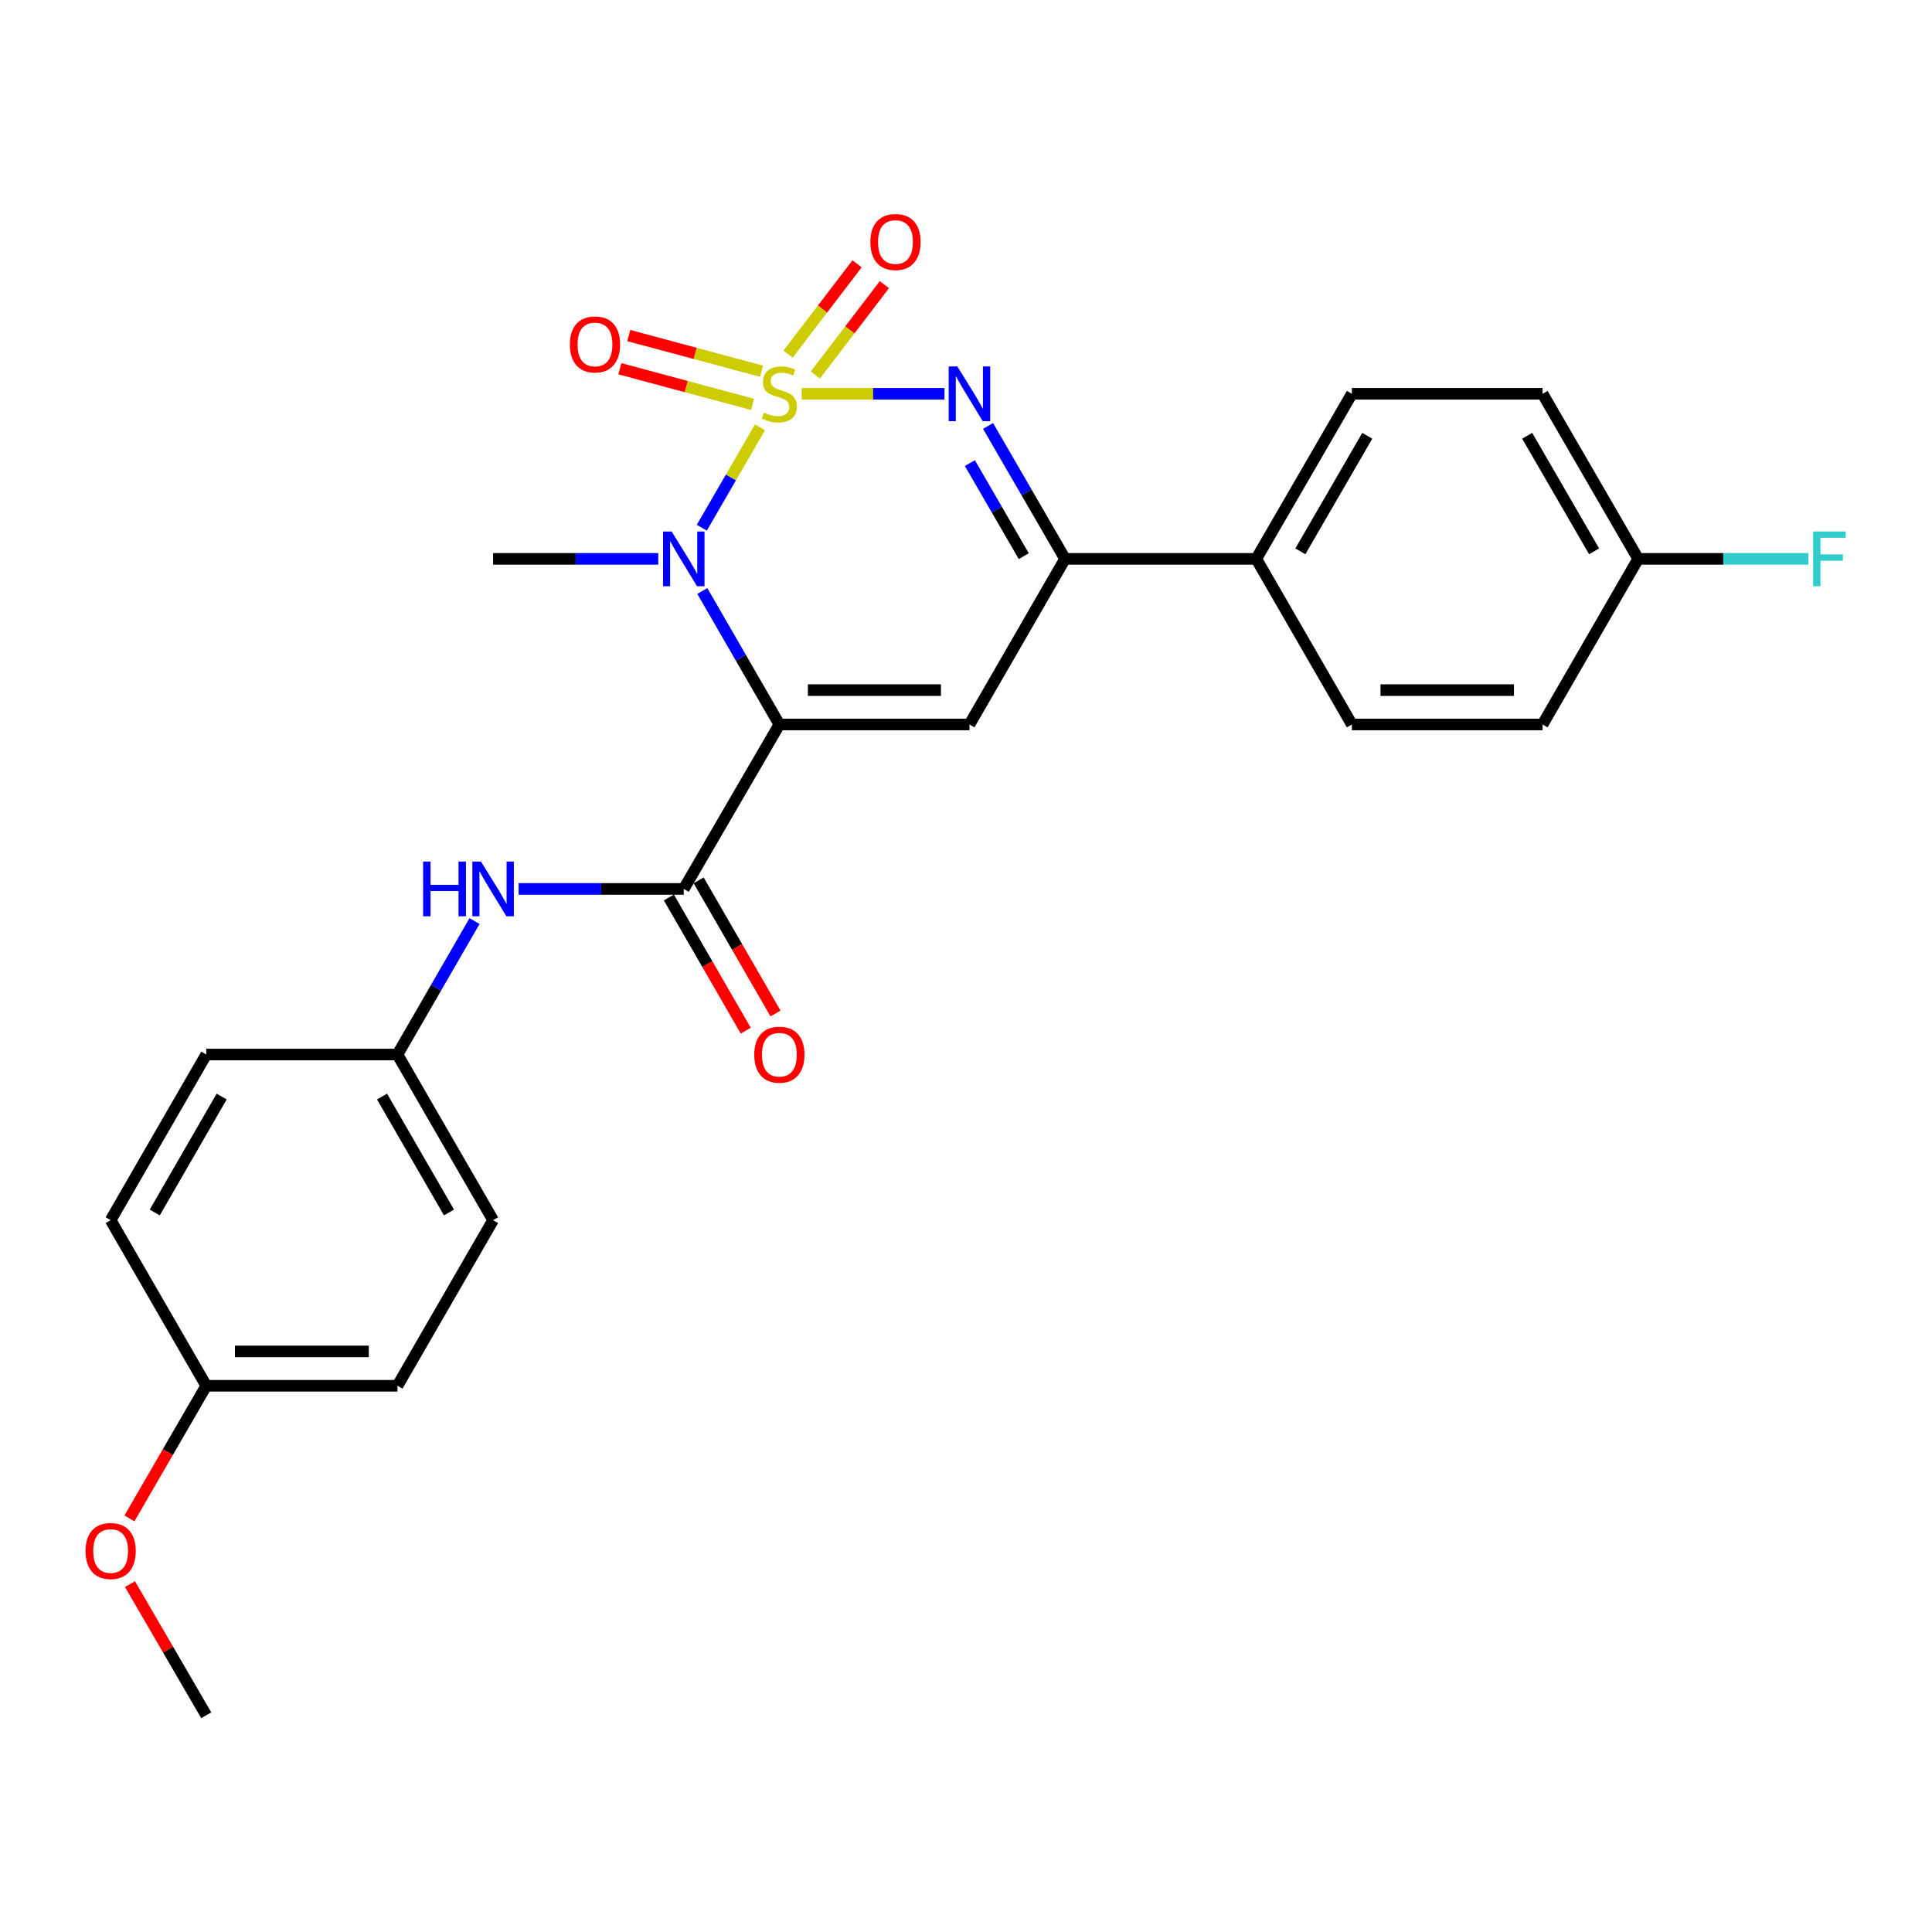 <?xml version='1.0' encoding='iso-8859-1'?>
<svg version='1.1' baseProfile='full'
              xmlns='http://www.w3.org/2000/svg'
                      xmlns:rdkit='http://www.rdkit.org/xml'
                      xmlns:xlink='http://www.w3.org/1999/xlink'
                  xml:space='preserve'
width='1000px' height='1000px' viewBox='0 0 1000 1000'>
<!-- END OF HEADER -->
<rect style='opacity:1.0;fill:#FFFFFF;stroke:none' width='1000' height='1000' x='0' y='0'> </rect>
<path class='bond-1' d='M 393.354,221.179 L 378.305,247.16' style='fill:none;fill-rule:evenodd;stroke:#CCCC00;stroke-width:6px;stroke-linecap:butt;stroke-linejoin:miter;stroke-opacity:1' />
<path class='bond-1' d='M 378.305,247.16 L 363.256,273.14' style='fill:none;fill-rule:evenodd;stroke:#0000FF;stroke-width:6px;stroke-linecap:butt;stroke-linejoin:miter;stroke-opacity:1' />
<path class='bond-2' d='M 414.942,203.831 L 451.908,203.831' style='fill:none;fill-rule:evenodd;stroke:#CCCC00;stroke-width:6px;stroke-linecap:butt;stroke-linejoin:miter;stroke-opacity:1' />
<path class='bond-2' d='M 451.908,203.831 L 488.873,203.831' style='fill:none;fill-rule:evenodd;stroke:#0000FF;stroke-width:6px;stroke-linecap:butt;stroke-linejoin:miter;stroke-opacity:1' />
<path class='bond-6' d='M 394.159,192.139 L 359.801,182.911' style='fill:none;fill-rule:evenodd;stroke:#CCCC00;stroke-width:6px;stroke-linecap:butt;stroke-linejoin:miter;stroke-opacity:1' />
<path class='bond-6' d='M 359.801,182.911 L 325.444,173.683' style='fill:none;fill-rule:evenodd;stroke:#FF0000;stroke-width:6px;stroke-linecap:butt;stroke-linejoin:miter;stroke-opacity:1' />
<path class='bond-6' d='M 389.545,209.317 L 355.188,200.089' style='fill:none;fill-rule:evenodd;stroke:#CCCC00;stroke-width:6px;stroke-linecap:butt;stroke-linejoin:miter;stroke-opacity:1' />
<path class='bond-6' d='M 355.188,200.089 L 320.83,190.862' style='fill:none;fill-rule:evenodd;stroke:#FF0000;stroke-width:6px;stroke-linecap:butt;stroke-linejoin:miter;stroke-opacity:1' />
<path class='bond-7' d='M 422.024,194.107 L 439.89,170.724' style='fill:none;fill-rule:evenodd;stroke:#CCCC00;stroke-width:6px;stroke-linecap:butt;stroke-linejoin:miter;stroke-opacity:1' />
<path class='bond-7' d='M 439.89,170.724 L 457.756,147.34' style='fill:none;fill-rule:evenodd;stroke:#FF0000;stroke-width:6px;stroke-linecap:butt;stroke-linejoin:miter;stroke-opacity:1' />
<path class='bond-7' d='M 407.89,183.308 L 425.756,159.925' style='fill:none;fill-rule:evenodd;stroke:#CCCC00;stroke-width:6px;stroke-linecap:butt;stroke-linejoin:miter;stroke-opacity:1' />
<path class='bond-7' d='M 425.756,159.925 L 443.622,136.542' style='fill:none;fill-rule:evenodd;stroke:#FF0000;stroke-width:6px;stroke-linecap:butt;stroke-linejoin:miter;stroke-opacity:1' />
<path class='bond-0' d='M 403.403,374.991 L 383.46,340.447' style='fill:none;fill-rule:evenodd;stroke:#000000;stroke-width:6px;stroke-linecap:butt;stroke-linejoin:miter;stroke-opacity:1' />
<path class='bond-0' d='M 383.46,340.447 L 363.518,305.902' style='fill:none;fill-rule:evenodd;stroke:#0000FF;stroke-width:6px;stroke-linecap:butt;stroke-linejoin:miter;stroke-opacity:1' />
<path class='bond-4' d='M 403.403,374.991 L 353.915,460.112' style='fill:none;fill-rule:evenodd;stroke:#000000;stroke-width:6px;stroke-linecap:butt;stroke-linejoin:miter;stroke-opacity:1' />
<path class='bond-26' d='M 403.403,374.991 L 501.784,374.991' style='fill:none;fill-rule:evenodd;stroke:#000000;stroke-width:6px;stroke-linecap:butt;stroke-linejoin:miter;stroke-opacity:1' />
<path class='bond-26' d='M 418.16,357.204 L 487.027,357.204' style='fill:none;fill-rule:evenodd;stroke:#000000;stroke-width:6px;stroke-linecap:butt;stroke-linejoin:miter;stroke-opacity:1' />
<path class='bond-14' d='M 340.708,289.268 L 297.967,289.268' style='fill:none;fill-rule:evenodd;stroke:#0000FF;stroke-width:6px;stroke-linecap:butt;stroke-linejoin:miter;stroke-opacity:1' />
<path class='bond-14' d='M 297.967,289.268 L 255.227,289.268' style='fill:none;fill-rule:evenodd;stroke:#000000;stroke-width:6px;stroke-linecap:butt;stroke-linejoin:miter;stroke-opacity:1' />
<path class='bond-5' d='M 511.416,220.459 L 531.344,254.863' style='fill:none;fill-rule:evenodd;stroke:#0000FF;stroke-width:6px;stroke-linecap:butt;stroke-linejoin:miter;stroke-opacity:1' />
<path class='bond-5' d='M 531.344,254.863 L 551.272,289.268' style='fill:none;fill-rule:evenodd;stroke:#000000;stroke-width:6px;stroke-linecap:butt;stroke-linejoin:miter;stroke-opacity:1' />
<path class='bond-5' d='M 502.003,239.695 L 515.952,263.778' style='fill:none;fill-rule:evenodd;stroke:#0000FF;stroke-width:6px;stroke-linecap:butt;stroke-linejoin:miter;stroke-opacity:1' />
<path class='bond-5' d='M 515.952,263.778 L 529.902,287.861' style='fill:none;fill-rule:evenodd;stroke:#000000;stroke-width:6px;stroke-linecap:butt;stroke-linejoin:miter;stroke-opacity:1' />
<path class='bond-3' d='M 501.784,374.991 L 551.272,289.268' style='fill:none;fill-rule:evenodd;stroke:#000000;stroke-width:6px;stroke-linecap:butt;stroke-linejoin:miter;stroke-opacity:1' />
<path class='bond-8' d='M 353.915,460.112 L 311.175,460.112' style='fill:none;fill-rule:evenodd;stroke:#000000;stroke-width:6px;stroke-linecap:butt;stroke-linejoin:miter;stroke-opacity:1' />
<path class='bond-8' d='M 311.175,460.112 L 268.434,460.112' style='fill:none;fill-rule:evenodd;stroke:#0000FF;stroke-width:6px;stroke-linecap:butt;stroke-linejoin:miter;stroke-opacity:1' />
<path class='bond-10' d='M 346.213,464.559 L 366.109,499.018' style='fill:none;fill-rule:evenodd;stroke:#000000;stroke-width:6px;stroke-linecap:butt;stroke-linejoin:miter;stroke-opacity:1' />
<path class='bond-10' d='M 366.109,499.018 L 386.004,533.478' style='fill:none;fill-rule:evenodd;stroke:#FF0000;stroke-width:6px;stroke-linecap:butt;stroke-linejoin:miter;stroke-opacity:1' />
<path class='bond-10' d='M 361.617,455.665 L 381.513,490.125' style='fill:none;fill-rule:evenodd;stroke:#000000;stroke-width:6px;stroke-linecap:butt;stroke-linejoin:miter;stroke-opacity:1' />
<path class='bond-10' d='M 381.513,490.125 L 401.408,524.584' style='fill:none;fill-rule:evenodd;stroke:#FF0000;stroke-width:6px;stroke-linecap:butt;stroke-linejoin:miter;stroke-opacity:1' />
<path class='bond-9' d='M 551.272,289.268 L 650.247,289.268' style='fill:none;fill-rule:evenodd;stroke:#000000;stroke-width:6px;stroke-linecap:butt;stroke-linejoin:miter;stroke-opacity:1' />
<path class='bond-13' d='M 245.621,476.746 L 225.675,511.286' style='fill:none;fill-rule:evenodd;stroke:#0000FF;stroke-width:6px;stroke-linecap:butt;stroke-linejoin:miter;stroke-opacity:1' />
<path class='bond-13' d='M 225.675,511.286 L 205.73,545.825' style='fill:none;fill-rule:evenodd;stroke:#000000;stroke-width:6px;stroke-linecap:butt;stroke-linejoin:miter;stroke-opacity:1' />
<path class='bond-11' d='M 650.247,289.268 L 699.734,203.831' style='fill:none;fill-rule:evenodd;stroke:#000000;stroke-width:6px;stroke-linecap:butt;stroke-linejoin:miter;stroke-opacity:1' />
<path class='bond-11' d='M 673.061,285.367 L 707.702,225.561' style='fill:none;fill-rule:evenodd;stroke:#000000;stroke-width:6px;stroke-linecap:butt;stroke-linejoin:miter;stroke-opacity:1' />
<path class='bond-12' d='M 650.247,289.268 L 699.734,374.991' style='fill:none;fill-rule:evenodd;stroke:#000000;stroke-width:6px;stroke-linecap:butt;stroke-linejoin:miter;stroke-opacity:1' />
<path class='bond-18' d='M 699.734,203.831 L 798.432,203.831' style='fill:none;fill-rule:evenodd;stroke:#000000;stroke-width:6px;stroke-linecap:butt;stroke-linejoin:miter;stroke-opacity:1' />
<path class='bond-17' d='M 699.734,374.991 L 798.432,374.991' style='fill:none;fill-rule:evenodd;stroke:#000000;stroke-width:6px;stroke-linecap:butt;stroke-linejoin:miter;stroke-opacity:1' />
<path class='bond-17' d='M 714.539,357.204 L 783.627,357.204' style='fill:none;fill-rule:evenodd;stroke:#000000;stroke-width:6px;stroke-linecap:butt;stroke-linejoin:miter;stroke-opacity:1' />
<path class='bond-20' d='M 205.73,545.825 L 106.755,545.825' style='fill:none;fill-rule:evenodd;stroke:#000000;stroke-width:6px;stroke-linecap:butt;stroke-linejoin:miter;stroke-opacity:1' />
<path class='bond-21' d='M 205.73,545.825 L 255.227,631.549' style='fill:none;fill-rule:evenodd;stroke:#000000;stroke-width:6px;stroke-linecap:butt;stroke-linejoin:miter;stroke-opacity:1' />
<path class='bond-21' d='M 197.751,567.578 L 232.399,627.584' style='fill:none;fill-rule:evenodd;stroke:#000000;stroke-width:6px;stroke-linecap:butt;stroke-linejoin:miter;stroke-opacity:1' />
<path class='bond-15' d='M 847.92,289.268 L 798.432,374.991' style='fill:none;fill-rule:evenodd;stroke:#000000;stroke-width:6px;stroke-linecap:butt;stroke-linejoin:miter;stroke-opacity:1' />
<path class='bond-19' d='M 847.92,289.268 L 891.96,289.268' style='fill:none;fill-rule:evenodd;stroke:#000000;stroke-width:6px;stroke-linecap:butt;stroke-linejoin:miter;stroke-opacity:1' />
<path class='bond-19' d='M 891.96,289.268 L 936,289.268' style='fill:none;fill-rule:evenodd;stroke:#33CCCC;stroke-width:6px;stroke-linecap:butt;stroke-linejoin:miter;stroke-opacity:1' />
<path class='bond-27' d='M 847.92,289.268 L 798.432,203.831' style='fill:none;fill-rule:evenodd;stroke:#000000;stroke-width:6px;stroke-linecap:butt;stroke-linejoin:miter;stroke-opacity:1' />
<path class='bond-27' d='M 825.105,285.367 L 790.464,225.561' style='fill:none;fill-rule:evenodd;stroke:#000000;stroke-width:6px;stroke-linecap:butt;stroke-linejoin:miter;stroke-opacity:1' />
<path class='bond-16' d='M 106.755,717.272 L 205.73,717.272' style='fill:none;fill-rule:evenodd;stroke:#000000;stroke-width:6px;stroke-linecap:butt;stroke-linejoin:miter;stroke-opacity:1' />
<path class='bond-16' d='M 121.601,699.485 L 190.883,699.485' style='fill:none;fill-rule:evenodd;stroke:#000000;stroke-width:6px;stroke-linecap:butt;stroke-linejoin:miter;stroke-opacity:1' />
<path class='bond-24' d='M 106.755,717.272 L 86.873,751.601' style='fill:none;fill-rule:evenodd;stroke:#000000;stroke-width:6px;stroke-linecap:butt;stroke-linejoin:miter;stroke-opacity:1' />
<path class='bond-24' d='M 86.873,751.601 L 66.991,785.931' style='fill:none;fill-rule:evenodd;stroke:#FF0000;stroke-width:6px;stroke-linecap:butt;stroke-linejoin:miter;stroke-opacity:1' />
<path class='bond-28' d='M 106.755,717.272 L 57.267,631.549' style='fill:none;fill-rule:evenodd;stroke:#000000;stroke-width:6px;stroke-linecap:butt;stroke-linejoin:miter;stroke-opacity:1' />
<path class='bond-22' d='M 106.755,545.825 L 57.267,631.549' style='fill:none;fill-rule:evenodd;stroke:#000000;stroke-width:6px;stroke-linecap:butt;stroke-linejoin:miter;stroke-opacity:1' />
<path class='bond-22' d='M 114.736,567.577 L 80.095,627.583' style='fill:none;fill-rule:evenodd;stroke:#000000;stroke-width:6px;stroke-linecap:butt;stroke-linejoin:miter;stroke-opacity:1' />
<path class='bond-23' d='M 255.227,631.549 L 205.73,717.272' style='fill:none;fill-rule:evenodd;stroke:#000000;stroke-width:6px;stroke-linecap:butt;stroke-linejoin:miter;stroke-opacity:1' />
<path class='bond-25' d='M 67.281,819.94 L 87.018,853.885' style='fill:none;fill-rule:evenodd;stroke:#FF0000;stroke-width:6px;stroke-linecap:butt;stroke-linejoin:miter;stroke-opacity:1' />
<path class='bond-25' d='M 87.018,853.885 L 106.755,887.83' style='fill:none;fill-rule:evenodd;stroke:#000000;stroke-width:6px;stroke-linecap:butt;stroke-linejoin:miter;stroke-opacity:1' />
<path  class='atom-0' d='M 395.403 213.551
Q 395.723 213.671, 397.043 214.231
Q 398.363 214.791, 399.803 215.151
Q 401.283 215.471, 402.723 215.471
Q 405.403 215.471, 406.963 214.191
Q 408.523 212.871, 408.523 210.591
Q 408.523 209.031, 407.723 208.071
Q 406.963 207.111, 405.763 206.591
Q 404.563 206.071, 402.563 205.471
Q 400.043 204.711, 398.523 203.991
Q 397.043 203.271, 395.963 201.751
Q 394.923 200.231, 394.923 197.671
Q 394.923 194.111, 397.323 191.911
Q 399.763 189.711, 404.563 189.711
Q 407.843 189.711, 411.563 191.271
L 410.643 194.351
Q 407.243 192.951, 404.683 192.951
Q 401.923 192.951, 400.403 194.111
Q 398.883 195.231, 398.923 197.191
Q 398.923 198.711, 399.683 199.631
Q 400.483 200.551, 401.603 201.071
Q 402.763 201.591, 404.683 202.191
Q 407.243 202.991, 408.763 203.791
Q 410.283 204.591, 411.363 206.231
Q 412.483 207.831, 412.483 210.591
Q 412.483 214.511, 409.843 216.631
Q 407.243 218.711, 402.883 218.711
Q 400.363 218.711, 398.443 218.151
Q 396.563 217.631, 394.323 216.711
L 395.403 213.551
' fill='#CCCC00'/>
<path  class='atom-2' d='M 347.655 275.108
L 356.935 290.108
Q 357.855 291.588, 359.335 294.268
Q 360.815 296.948, 360.895 297.108
L 360.895 275.108
L 364.655 275.108
L 364.655 303.428
L 360.775 303.428
L 350.815 287.028
Q 349.655 285.108, 348.415 282.908
Q 347.215 280.708, 346.855 280.028
L 346.855 303.428
L 343.175 303.428
L 343.175 275.108
L 347.655 275.108
' fill='#0000FF'/>
<path  class='atom-3' d='M 495.524 189.671
L 504.804 204.671
Q 505.724 206.151, 507.204 208.831
Q 508.684 211.511, 508.764 211.671
L 508.764 189.671
L 512.524 189.671
L 512.524 217.991
L 508.644 217.991
L 498.684 201.591
Q 497.524 199.671, 496.284 197.471
Q 495.084 195.271, 494.724 194.591
L 494.724 217.991
L 491.044 217.991
L 491.044 189.671
L 495.524 189.671
' fill='#0000FF'/>
<path  class='atom-7' d='M 294.965 178.278
Q 294.965 171.478, 298.325 167.678
Q 301.685 163.878, 307.965 163.878
Q 314.245 163.878, 317.605 167.678
Q 320.965 171.478, 320.965 178.278
Q 320.965 185.158, 317.565 189.078
Q 314.165 192.958, 307.965 192.958
Q 301.725 192.958, 298.325 189.078
Q 294.965 185.198, 294.965 178.278
M 307.965 189.758
Q 312.285 189.758, 314.605 186.878
Q 316.965 183.958, 316.965 178.278
Q 316.965 172.718, 314.605 169.918
Q 312.285 167.078, 307.965 167.078
Q 303.645 167.078, 301.285 169.878
Q 298.965 172.678, 298.965 178.278
Q 298.965 183.998, 301.285 186.878
Q 303.645 189.758, 307.965 189.758
' fill='#FF0000'/>
<path  class='atom-8' d='M 450.493 125.262
Q 450.493 118.462, 453.853 114.662
Q 457.213 110.862, 463.493 110.862
Q 469.773 110.862, 473.133 114.662
Q 476.493 118.462, 476.493 125.262
Q 476.493 132.142, 473.093 136.062
Q 469.693 139.942, 463.493 139.942
Q 457.253 139.942, 453.853 136.062
Q 450.493 132.182, 450.493 125.262
M 463.493 136.742
Q 467.813 136.742, 470.133 133.862
Q 472.493 130.942, 472.493 125.262
Q 472.493 119.702, 470.133 116.902
Q 467.813 114.062, 463.493 114.062
Q 459.173 114.062, 456.813 116.862
Q 454.493 119.662, 454.493 125.262
Q 454.493 130.982, 456.813 133.862
Q 459.173 136.742, 463.493 136.742
' fill='#FF0000'/>
<path  class='atom-9' d='M 219.007 445.952
L 222.847 445.952
L 222.847 457.992
L 237.327 457.992
L 237.327 445.952
L 241.167 445.952
L 241.167 474.272
L 237.327 474.272
L 237.327 461.192
L 222.847 461.192
L 222.847 474.272
L 219.007 474.272
L 219.007 445.952
' fill='#0000FF'/>
<path  class='atom-9' d='M 248.967 445.952
L 258.247 460.952
Q 259.167 462.432, 260.647 465.112
Q 262.127 467.792, 262.207 467.952
L 262.207 445.952
L 265.967 445.952
L 265.967 474.272
L 262.087 474.272
L 252.127 457.872
Q 250.967 455.952, 249.727 453.752
Q 248.527 451.552, 248.167 450.872
L 248.167 474.272
L 244.487 474.272
L 244.487 445.952
L 248.967 445.952
' fill='#0000FF'/>
<path  class='atom-11' d='M 390.403 545.905
Q 390.403 539.105, 393.763 535.305
Q 397.123 531.505, 403.403 531.505
Q 409.683 531.505, 413.043 535.305
Q 416.403 539.105, 416.403 545.905
Q 416.403 552.785, 413.003 556.705
Q 409.603 560.585, 403.403 560.585
Q 397.163 560.585, 393.763 556.705
Q 390.403 552.825, 390.403 545.905
M 403.403 557.385
Q 407.723 557.385, 410.043 554.505
Q 412.403 551.585, 412.403 545.905
Q 412.403 540.345, 410.043 537.545
Q 407.723 534.705, 403.403 534.705
Q 399.083 534.705, 396.723 537.505
Q 394.403 540.305, 394.403 545.905
Q 394.403 551.625, 396.723 554.505
Q 399.083 557.385, 403.403 557.385
' fill='#FF0000'/>
<path  class='atom-20' d='M 938.474 275.108
L 955.314 275.108
L 955.314 278.348
L 942.274 278.348
L 942.274 286.948
L 953.874 286.948
L 953.874 290.228
L 942.274 290.228
L 942.274 303.428
L 938.474 303.428
L 938.474 275.108
' fill='#33CCCC'/>
<path  class='atom-25' d='M 44.267 802.799
Q 44.267 795.999, 47.627 792.199
Q 50.987 788.399, 57.267 788.399
Q 63.547 788.399, 66.907 792.199
Q 70.267 795.999, 70.267 802.799
Q 70.267 809.679, 66.867 813.599
Q 63.467 817.479, 57.267 817.479
Q 51.027 817.479, 47.627 813.599
Q 44.267 809.719, 44.267 802.799
M 57.267 814.279
Q 61.587 814.279, 63.907 811.399
Q 66.267 808.479, 66.267 802.799
Q 66.267 797.239, 63.907 794.439
Q 61.587 791.599, 57.267 791.599
Q 52.947 791.599, 50.587 794.399
Q 48.267 797.199, 48.267 802.799
Q 48.267 808.519, 50.587 811.399
Q 52.947 814.279, 57.267 814.279
' fill='#FF0000'/>
</svg>
